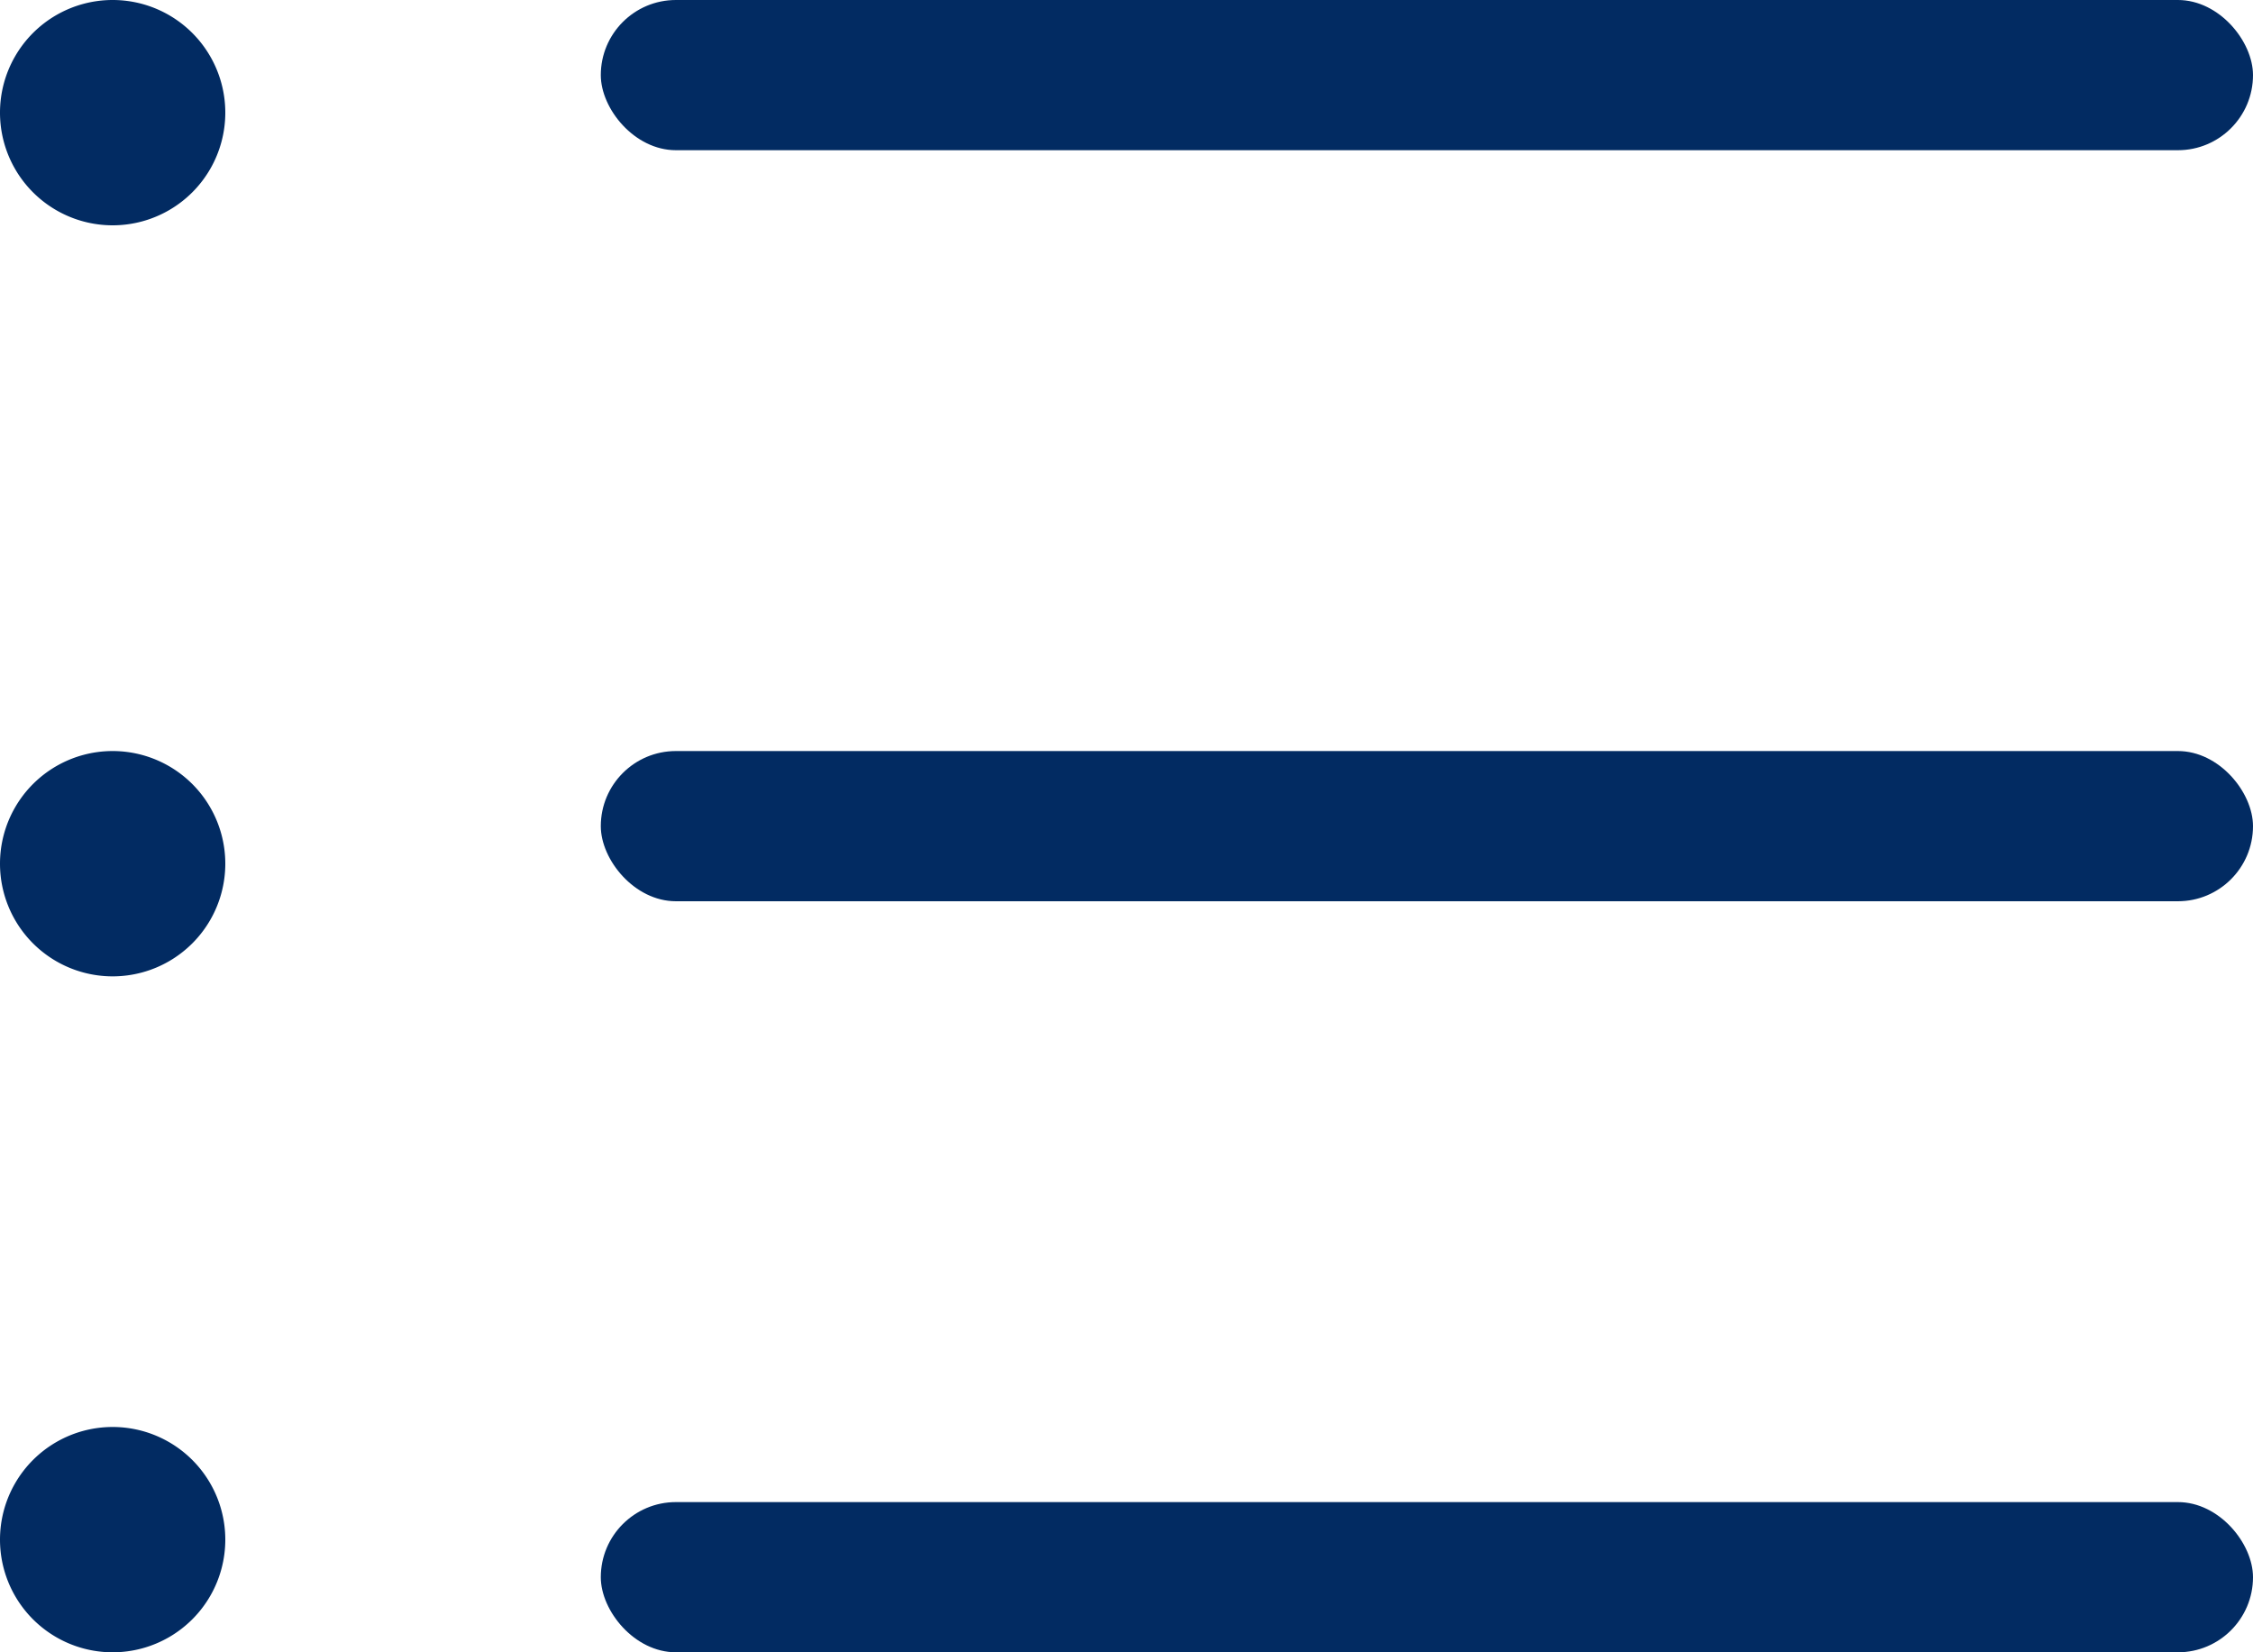 <svg width="30" height="22" viewBox="0 0 30 22" xmlns="http://www.w3.org/2000/svg"><g fill="#022B62" fill-rule="evenodd"><path d="M1.5 0a1.5 1.5 0 110 3 1.5 1.5 0 010-3zm0 10a1.5 1.5 0 110 3 1.5 1.5 0 010-3zm0 9a1.5 1.5 0 110 3 1.5 1.5 0 010-3z" fill-rule="nonzero"/><rect x="8" width="22" height="2" rx="1"/><rect x="8" y="10" width="22" height="2" rx="1"/><rect x="8" y="20" width="22" height="2" rx="1"/></g></svg>